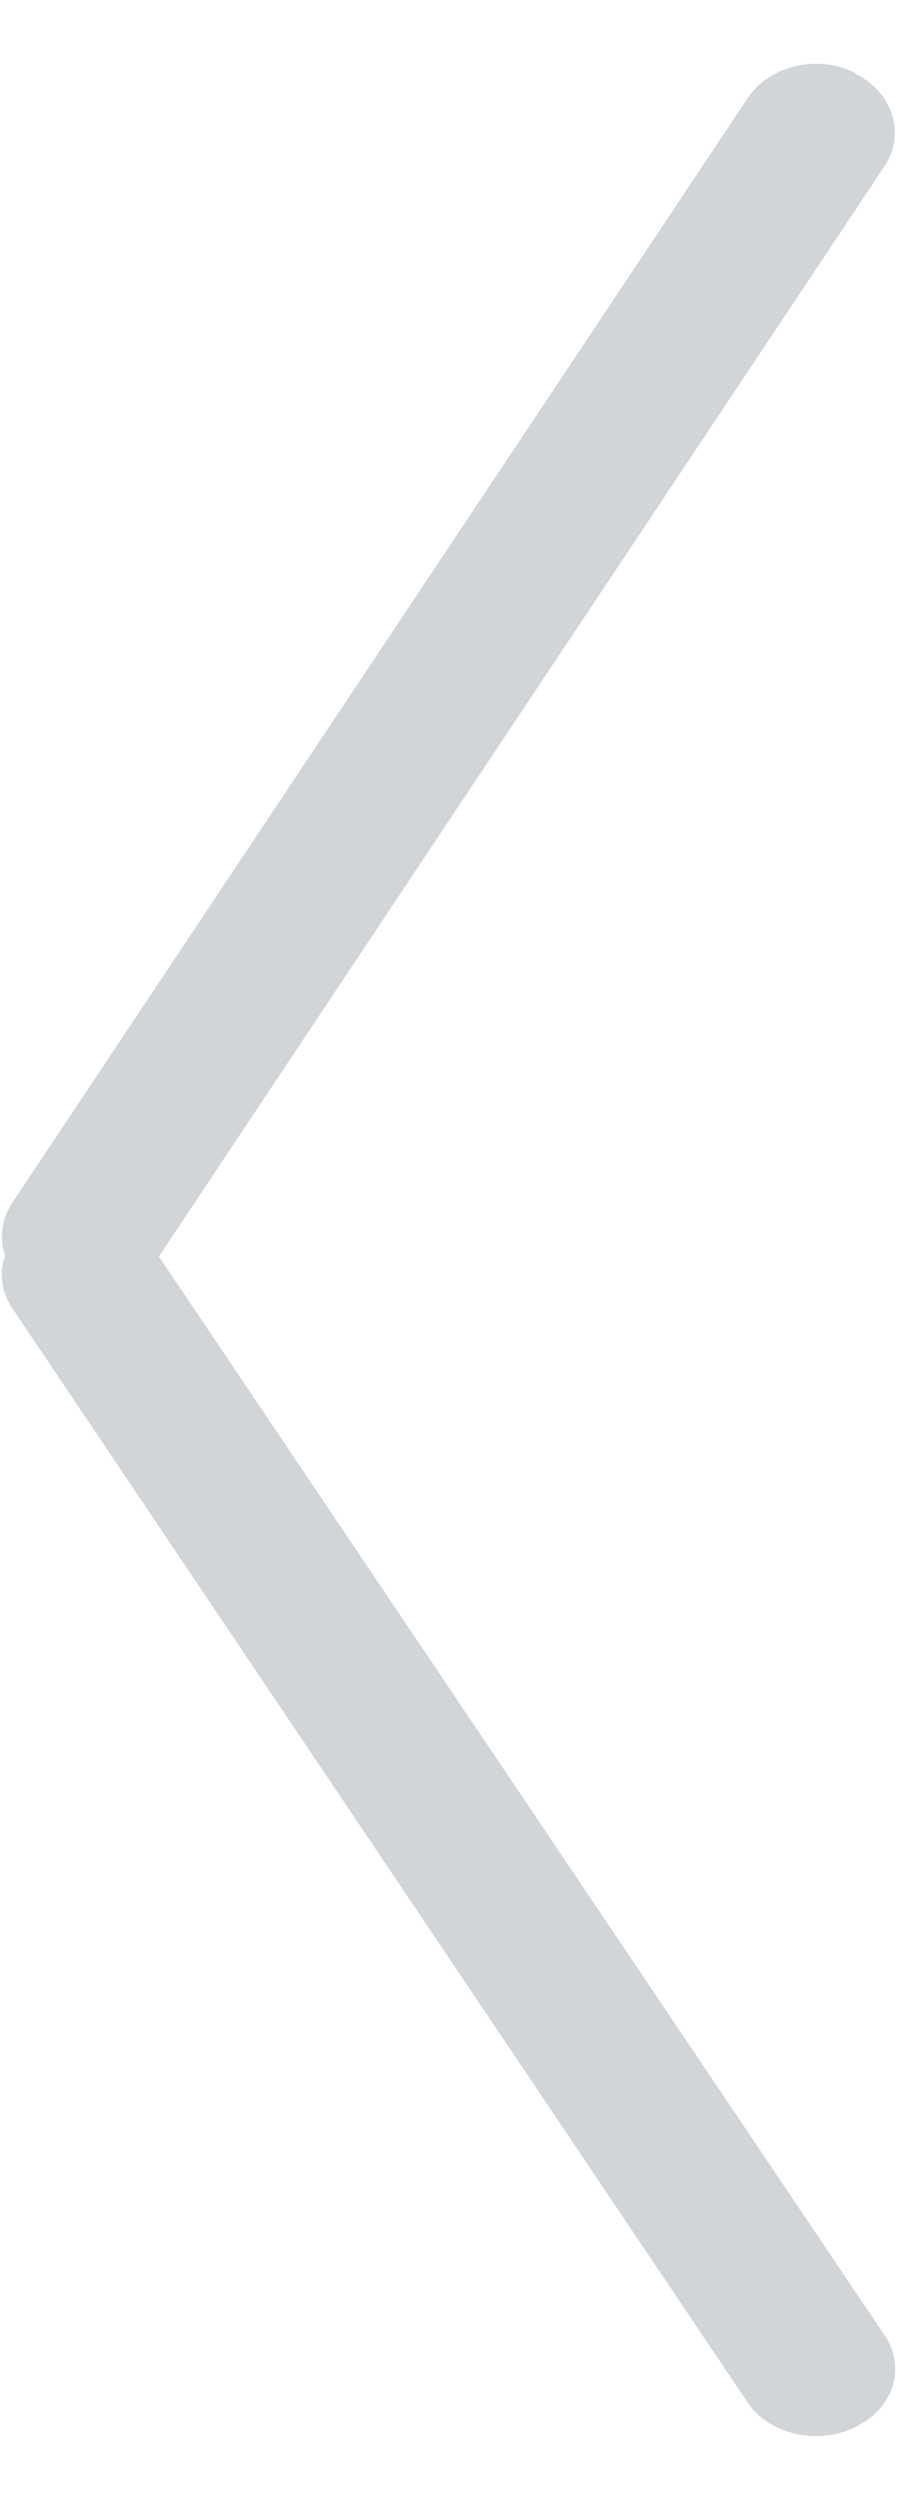 <svg xmlns="http://www.w3.org/2000/svg" width="14" height="39" viewBox="0 0 14 39"><path fill="#d1d5d8" d="M13.35 1.14c-.58-.3-1.34-.12-1.68.39L.2 18.75a.94.94 0 0 0-.12.84c-.1.26-.06.57.12.83l11.47 17.06c.34.5 1.1.67 1.68.38.6-.29.8-.93.45-1.44L2.48 19.6l11.32-17c.34-.5.14-1.16-.45-1.45z"/></svg>